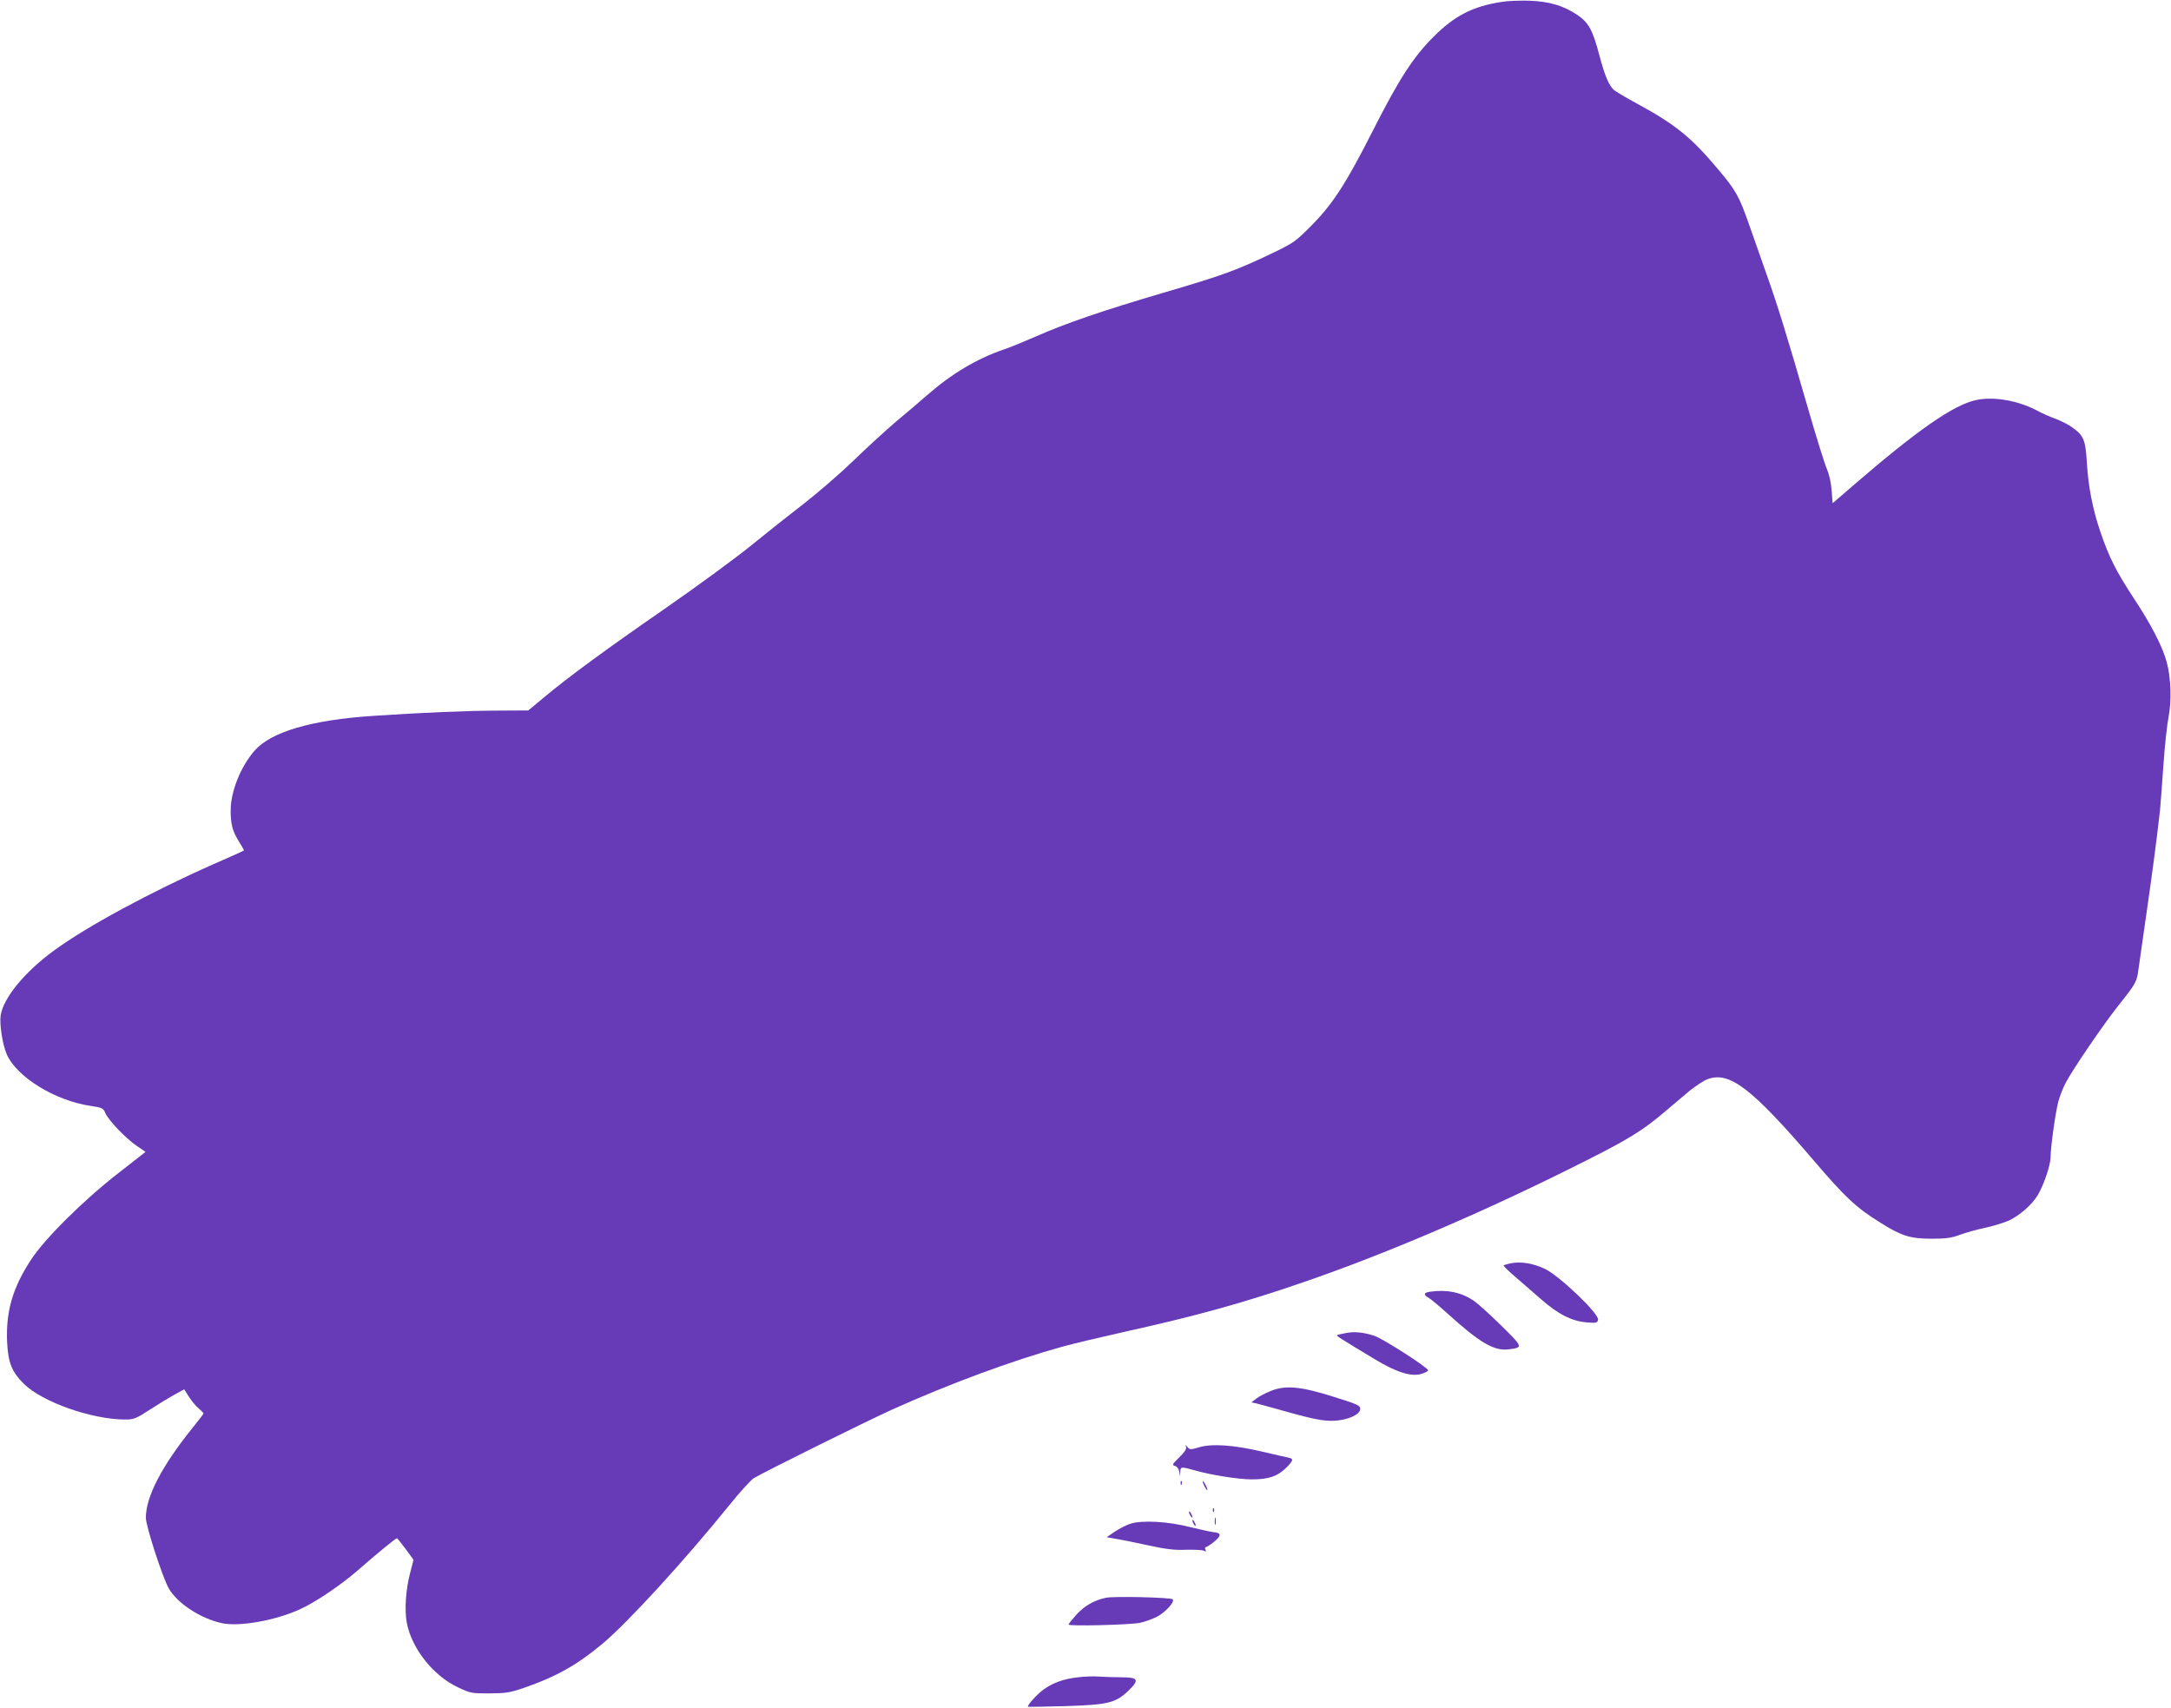 <?xml version="1.0" standalone="no"?>
<!DOCTYPE svg PUBLIC "-//W3C//DTD SVG 20010904//EN"
 "http://www.w3.org/TR/2001/REC-SVG-20010904/DTD/svg10.dtd">
<svg version="1.0" xmlns="http://www.w3.org/2000/svg"
 width="1280pt" height="1007pt" viewBox="0 0 1280 1007"
 preserveAspectRatio="xMidYMid meet">
<g transform="translate(0,1007) scale(0.1,-0.1)"
fill="#673ab7" stroke="none">
<path d="M8855 10059 c-170 -26 -277 -80 -401 -204 -120 -119 -204 -248 -359
-554 -159 -314 -239 -437 -365 -563 -92 -93 -104 -101 -231 -162 -209 -100
-291 -130 -639 -232 -363 -107 -576 -180 -755 -259 -66 -29 -149 -63 -185 -75
-161 -55 -310 -144 -455 -271 -38 -34 -120 -103 -181 -154 -61 -52 -176 -157
-255 -234 -80 -77 -209 -188 -286 -248 -77 -59 -217 -170 -309 -245 -93 -76
-320 -242 -504 -370 -360 -249 -582 -412 -725 -532 l-90 -75 -175 -1 c-177 0
-456 -12 -739 -31 -365 -24 -602 -94 -700 -205 -82 -94 -141 -241 -141 -353 0
-82 11 -123 50 -185 17 -27 30 -50 28 -51 -2 -2 -82 -38 -178 -80 -369 -163
-749 -368 -942 -510 -172 -125 -297 -278 -314 -381 -8 -52 11 -175 36 -231 59
-134 285 -273 495 -304 68 -10 74 -13 86 -42 18 -42 118 -147 183 -192 l54
-37 -156 -122 c-208 -161 -437 -388 -520 -515 -108 -166 -148 -304 -140 -485
6 -121 27 -174 98 -245 107 -107 401 -211 598 -211 51 0 64 5 147 59 49 32
115 72 146 89 l55 30 28 -44 c15 -24 41 -55 57 -68 16 -14 29 -27 29 -30 0 -3
-28 -40 -63 -83 -183 -227 -277 -408 -277 -532 0 -50 98 -351 135 -417 52 -89
188 -178 314 -205 101 -22 315 16 457 81 92 41 244 144 344 231 113 99 223
189 230 189 3 -1 26 -29 52 -64 l46 -63 -19 -74 c-27 -101 -35 -223 -20 -301
30 -149 154 -307 297 -375 77 -37 82 -38 189 -38 98 1 120 4 205 33 190 66
311 134 460 258 149 124 486 492 750 819 62 77 127 148 144 159 59 36 662 335
819 406 336 151 703 287 1002 370 61 17 223 55 360 86 425 94 704 171 1055
292 507 174 1099 429 1680 723 240 121 326 174 450 279 47 40 114 96 149 126
36 29 84 61 107 70 130 50 261 -51 627 -478 186 -218 251 -279 393 -367 125
-79 177 -95 304 -95 84 0 117 5 165 23 33 12 99 31 147 41 48 10 112 30 142
43 64 30 138 95 171 151 36 61 75 178 75 223 0 57 28 259 45 325 8 32 28 83
45 115 41 78 219 339 306 449 110 139 112 142 123 224 6 41 26 183 45 315 31
212 62 445 81 615 3 30 12 150 20 265 8 116 22 246 31 290 18 93 14 227 -11
320 -24 91 -93 225 -196 380 -102 155 -145 241 -195 388 -45 131 -72 268 -80
409 -8 133 -18 159 -85 207 -22 17 -67 39 -98 51 -31 11 -77 31 -103 45 -115
63 -262 89 -368 66 -133 -29 -346 -177 -730 -509 l-115 -99 -6 76 c-3 45 -15
96 -28 126 -12 27 -63 189 -112 360 -126 435 -180 610 -245 792 -31 87 -77
219 -103 293 -57 162 -75 196 -184 325 -156 186 -252 263 -477 385 -63 34
-123 70 -134 79 -30 27 -55 86 -86 204 -40 151 -63 193 -130 239 -82 55 -167
80 -285 84 -55 1 -127 -1 -160 -7z"/>
<path d="M8907 2621 c-20 -4 -39 -10 -42 -12 -2 -3 28 -33 68 -67 40 -34 108
-94 152 -132 101 -89 182 -130 268 -137 59 -5 64 -4 69 15 9 33 -227 259 -313
300 -69 33 -141 45 -202 33z"/>
<path d="M8428 2453 c-33 -5 -36 -18 -7 -34 12 -6 62 -48 111 -92 194 -176
278 -225 366 -213 83 11 82 13 -47 140 -66 65 -139 131 -163 147 -74 50 -160
67 -260 52z"/>
<path d="M7931 2209 c-24 -4 -46 -10 -48 -12 -4 -4 22 -21 225 -143 126 -76
213 -103 272 -85 22 6 40 16 40 21 0 16 -268 188 -318 204 -66 21 -120 26
-171 15z"/>
<path d="M7489 1867 c-32 -13 -69 -33 -84 -45 l-27 -21 29 -6 c15 -4 69 -18
118 -32 217 -62 279 -74 345 -70 81 5 150 37 150 70 0 20 -17 27 -157 71 -196
62 -286 70 -374 33z"/>
<path d="M6993 1538 c4 -11 -9 -31 -40 -61 -42 -41 -44 -45 -25 -51 13 -4 22
-18 25 -34 l4 -27 2 28 c1 29 5 30 86 7 94 -27 252 -52 330 -53 104 -1 159 18
213 73 38 40 39 48 10 55 -13 2 -84 19 -158 36 -166 39 -295 48 -371 25 -50
-15 -55 -14 -68 2 -12 15 -13 15 -8 0z"/>
<path d="M6961 1324 c0 -11 3 -14 6 -6 3 7 2 16 -1 19 -3 4 -6 -2 -5 -13z"/>
<path d="M7091 1335 c0 -5 6 -21 14 -35 8 -14 14 -20 14 -15 0 6 -6 21 -14 35
-8 14 -14 21 -14 15z"/>
<path d="M7151 1164 c0 -11 3 -14 6 -6 3 7 2 16 -1 19 -3 4 -6 -2 -5 -13z"/>
<path d="M7010 1155 c0 -5 5 -17 10 -25 5 -8 10 -10 10 -5 0 6 -5 17 -10 25
-5 8 -10 11 -10 5z"/>
<path d="M7162 1100 c0 -19 2 -27 5 -17 2 9 2 25 0 35 -3 9 -5 1 -5 -18z"/>
<path d="M7030 1105 c0 -5 5 -17 10 -25 5 -8 10 -10 10 -5 0 6 -5 17 -10 25
-5 8 -10 11 -10 5z"/>
<path d="M6660 1084 c-25 -9 -65 -30 -90 -47 l-45 -31 50 -9 c28 -4 113 -21
190 -38 111 -24 159 -30 230 -27 50 1 96 -1 104 -6 11 -7 13 -5 8 7 -3 9 -3
16 1 14 4 -1 26 13 50 32 45 37 44 53 -5 57 -16 2 -75 15 -133 29 -135 35
-294 43 -360 19z"/>
<path d="M6521 649 c-69 -14 -127 -47 -176 -101 -25 -28 -45 -53 -45 -57 0
-11 356 -2 420 10 30 6 76 23 103 37 50 27 105 88 91 102 -13 11 -342 19 -393
9z"/>
<path d="M6355 180 c-85 -10 -141 -30 -198 -69 -39 -27 -104 -98 -96 -105 2
-1 101 1 219 4 255 8 298 19 373 91 66 63 58 79 -38 79 -39 0 -99 2 -131 4
-32 3 -90 1 -129 -4z"/>
</g>
</svg>
